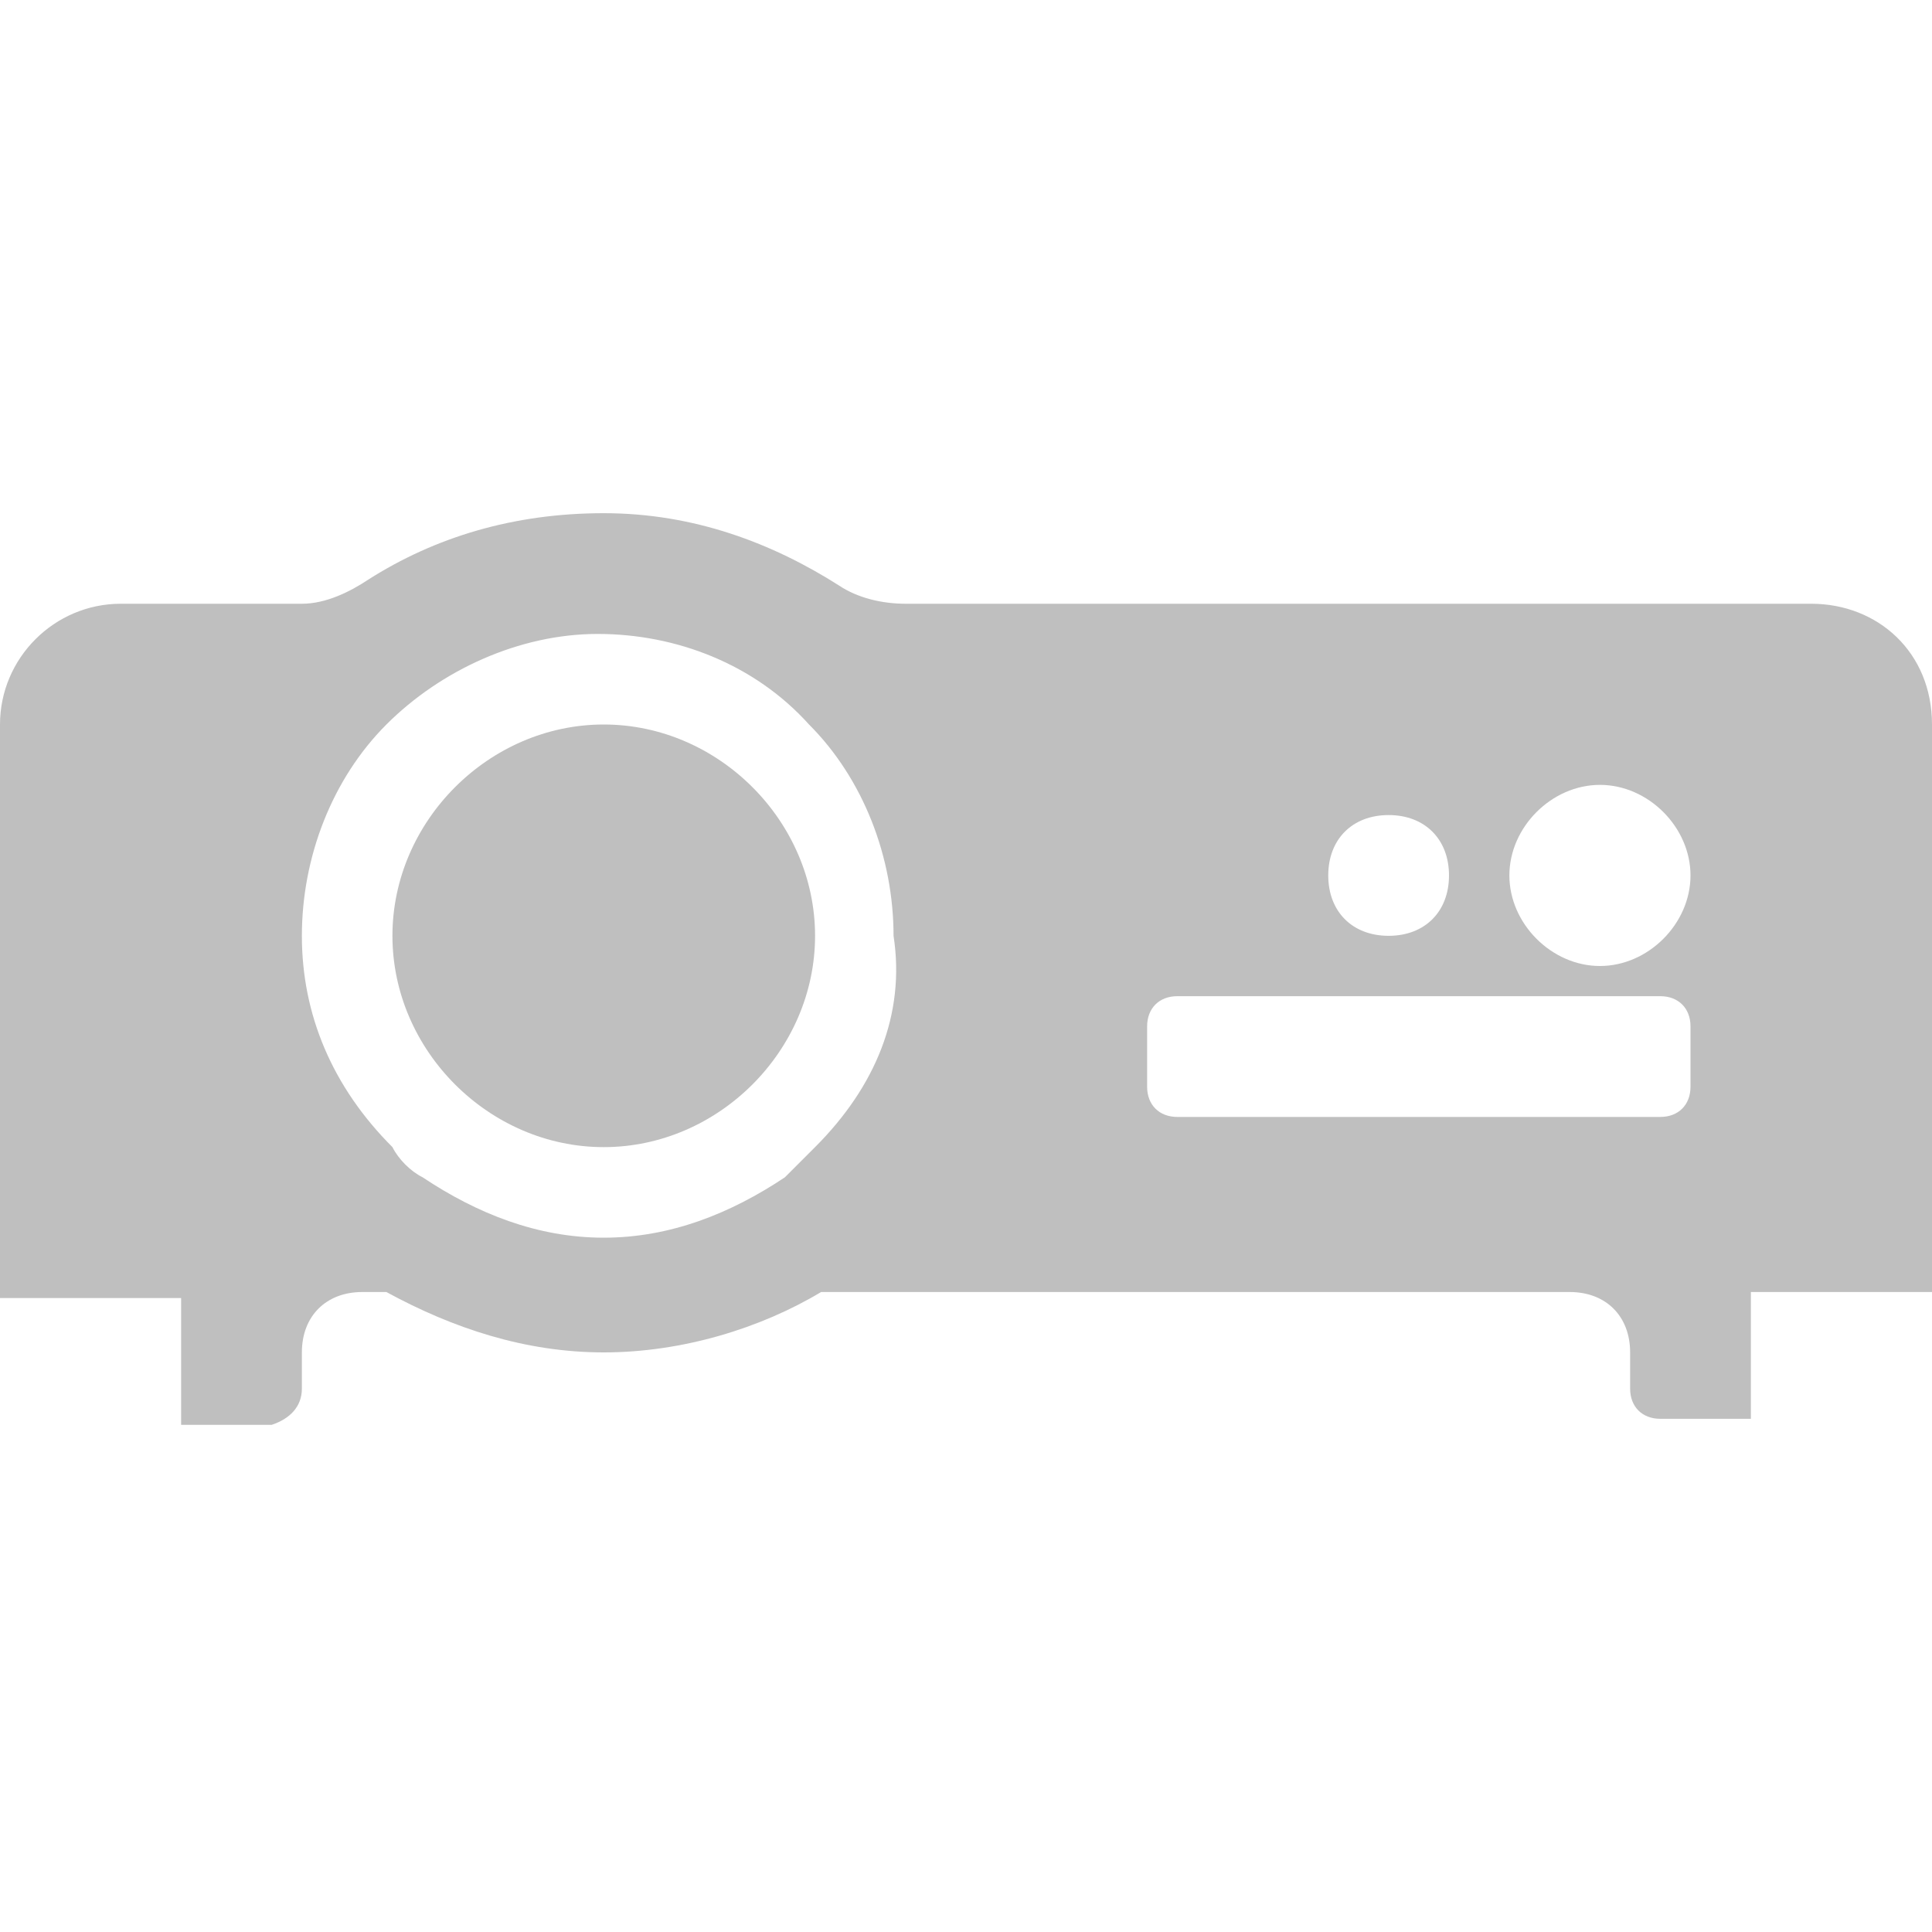 <?xml version="1.0" encoding="utf-8"?>
<!-- Generator: Adobe Illustrator 24.3.0, SVG Export Plug-In . SVG Version: 6.00 Build 0)  -->
<svg version="1.1" id="图层_1" xmlns="http://www.w3.org/2000/svg" xmlns:xlink="http://www.w3.org/1999/xlink" x="0px" y="0px"
	 viewBox="0 0 32 32" style="enable-background:new 0 0 32 32;" xml:space="preserve">
<style type="text/css">
	.st0{fill:#BFBFBF;}
</style>
<g>
	<path class="st0" d="M30,10H15c-0.4,0-0.8-0.1-1.1-0.3c-1.1-0.7-2.4-1.2-3.9-1.2S7.2,8.9,6.1,9.6C5.8,9.8,5.4,10,5,10H2
		c-1.1,0-2,0.9-2,2v9.5h3v2.1h1.5C4.8,23.5,5,23.3,5,23v-0.6c0-0.6,0.4-1,1-1h0.4c1.1,0.6,2.3,1,3.6,1s2.6-0.4,3.6-1H26
		c0.6,0,1,0.4,1,1V23c0,0.3,0.2,0.5,0.5,0.5H29v-2.1h3V12C32,10.8,31.1,10,30,10z M23,13.5c0.6,0,1,0.4,1,1s-0.4,1-1,1s-1-0.4-1-1
		S22.4,13.5,23,13.5z M13.5,19c-0.2,0.2-0.3,0.3-0.5,0.5c-0.9,0.6-1.9,1-3,1s-2.1-0.4-3-1c-0.2-0.1-0.4-0.3-0.5-0.5
		C5.5,18,5,16.8,5,15.5c0-1.3,0.5-2.6,1.4-3.5l0,0c0.9-0.9,2.2-1.5,3.5-1.5s2.6,0.5,3.5,1.5l0,0c0.9,0.9,1.4,2.2,1.4,3.5
		C15,16.8,14.5,18,13.5,19z M28,18c0,0.3-0.2,0.5-0.5,0.5h-8c-0.3,0-0.5-0.2-0.5-0.5v-1c0-0.3,0.2-0.5,0.5-0.5h8
		c0.3,0,0.5,0.2,0.5,0.5V18z M26.5,16c-0.8,0-1.5-0.7-1.5-1.5s0.7-1.5,1.5-1.5s1.5,0.7,1.5,1.5S27.3,16,26.5,16z"/>
	<path class="st0" d="M6.5,15.5c0,1.9,1.6,3.5,3.5,3.5s3.5-1.6,3.5-3.5S11.9,12,10,12S6.5,13.6,6.5,15.5z"/>
</g>
</svg>
